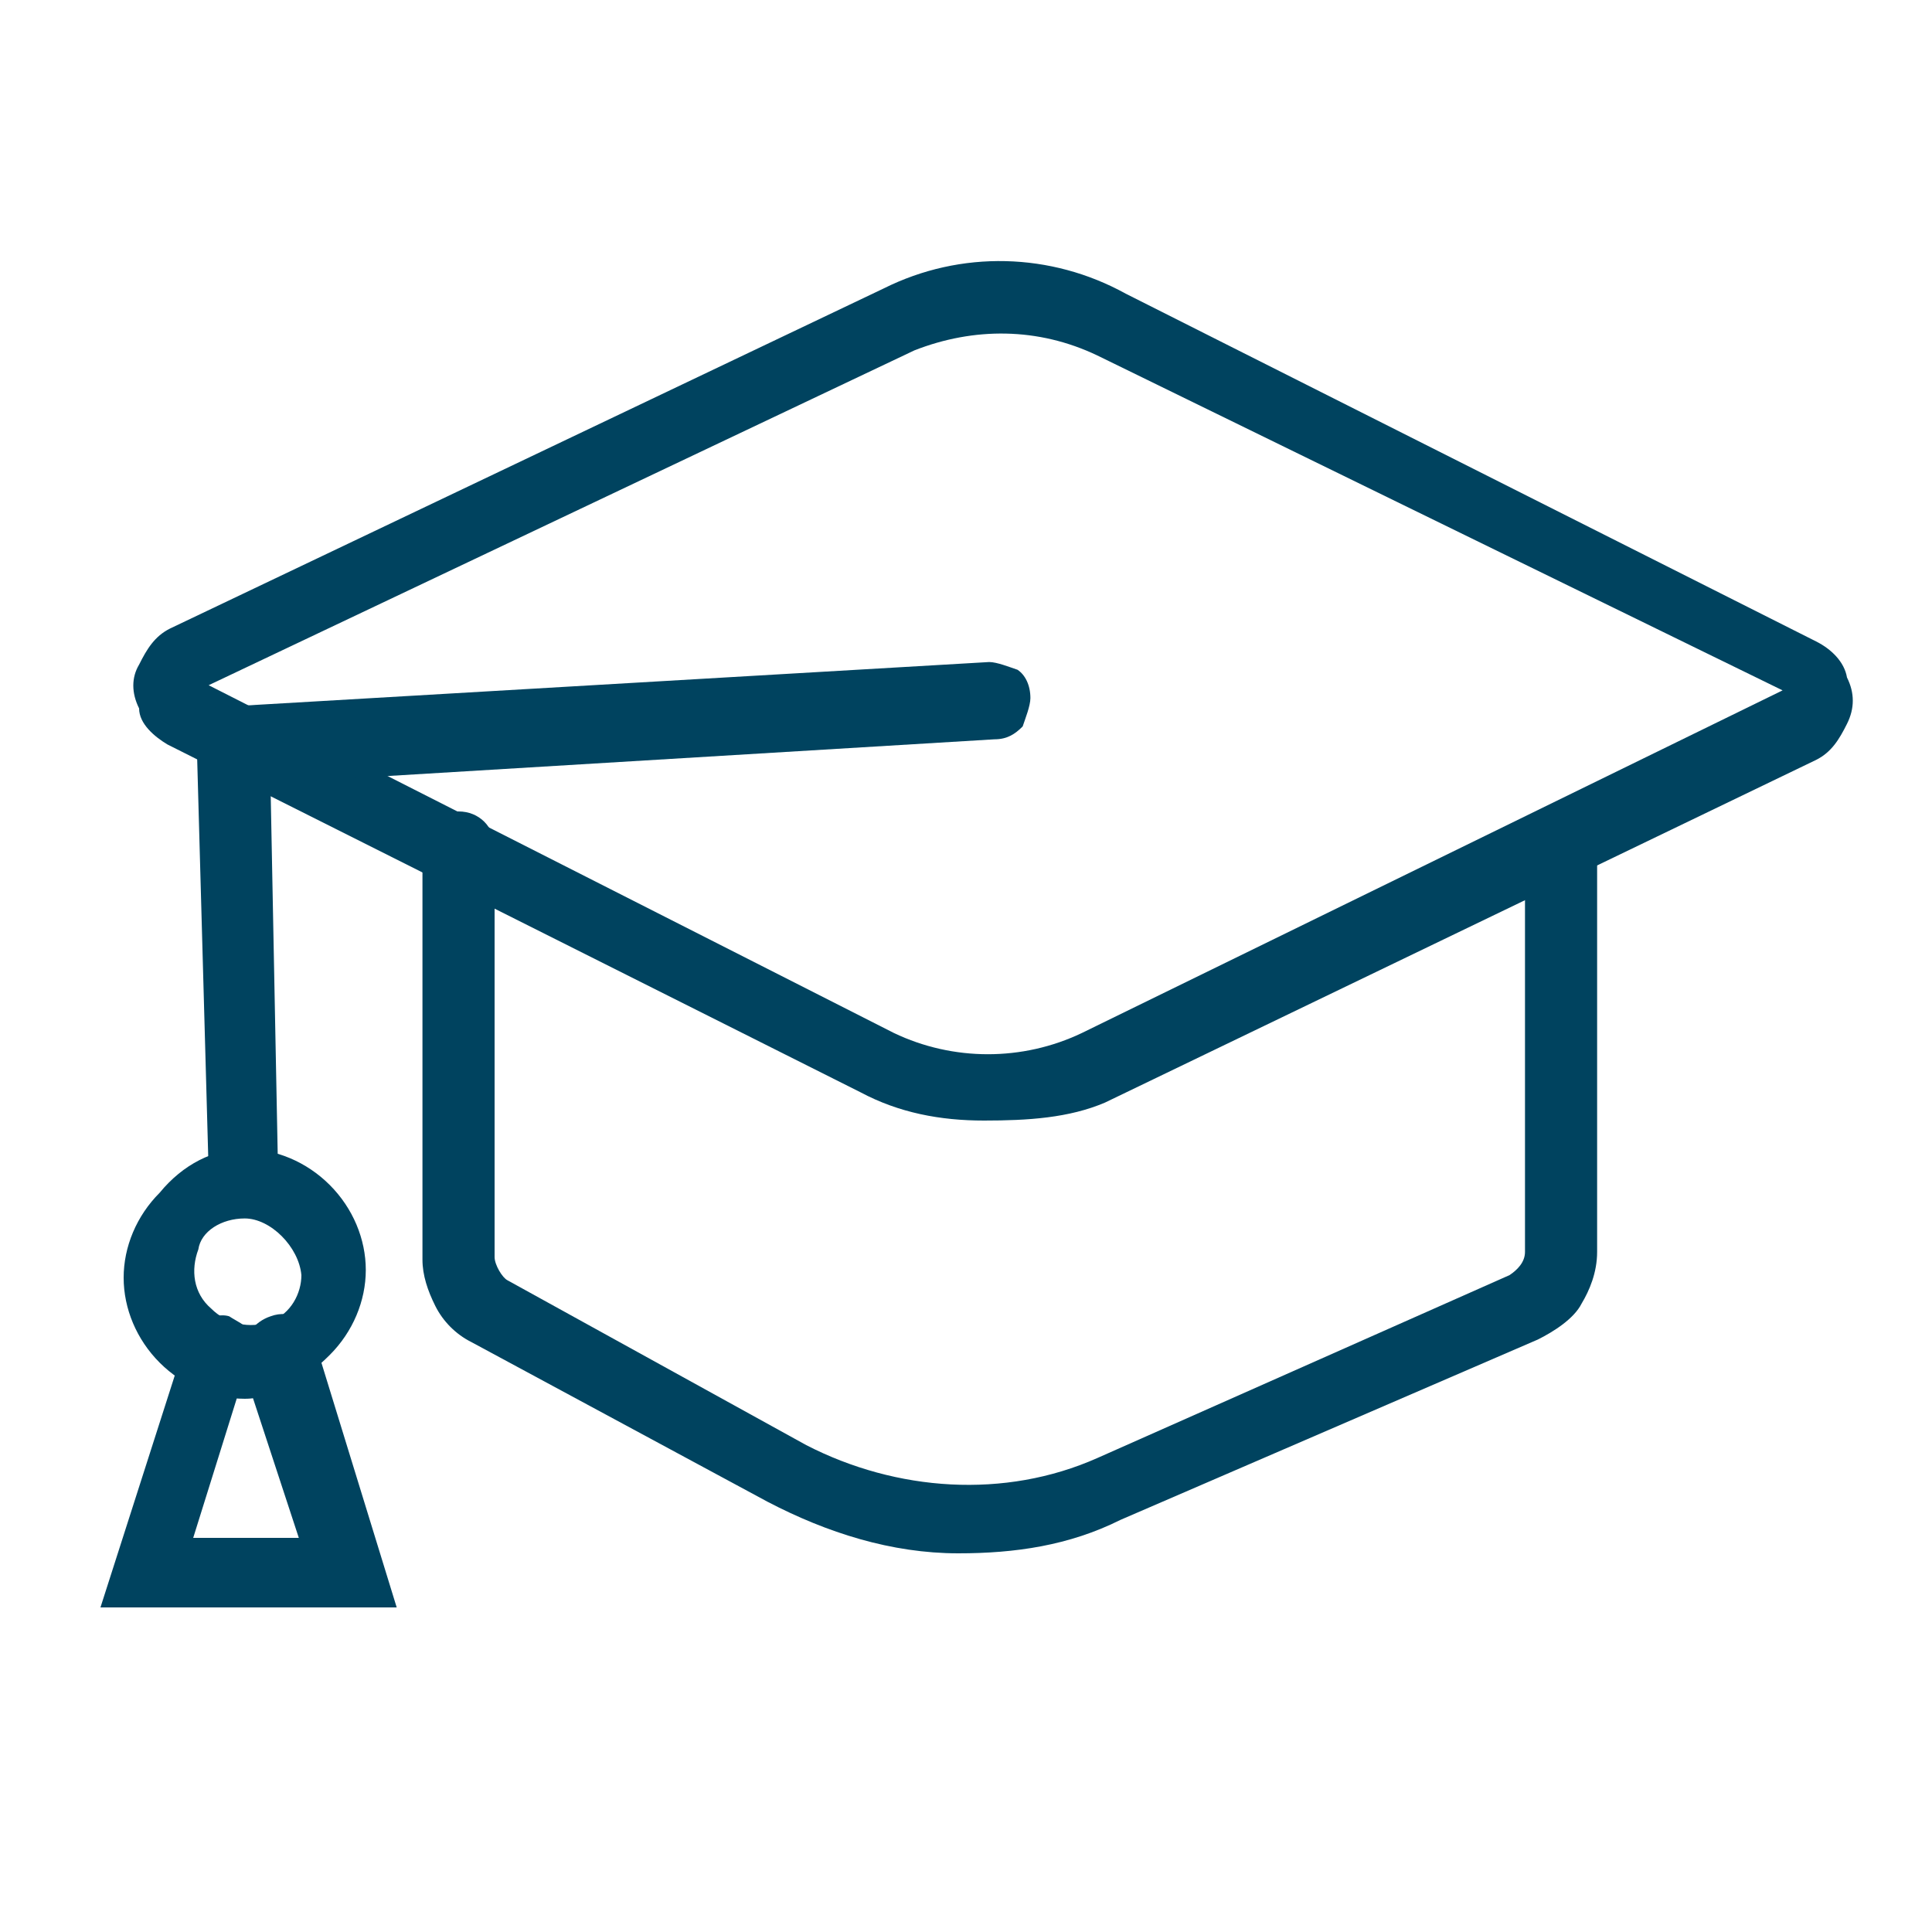 <?xml version="1.0" encoding="utf-8"?>
<!-- Generator: Adobe Illustrator 27.8.1, SVG Export Plug-In . SVG Version: 6.00 Build 0)  -->
<svg version="1.1" id="Layer_1" xmlns="http://www.w3.org/2000/svg" xmlns:xlink="http://www.w3.org/1999/xlink" x="0px" y="0px"
	 width="75px" height="75px" viewBox="0 0 75 75" style="enable-background:new 0 0 75 75;" xml:space="preserve">
<style type="text/css">
	.st0{fill:#00435F;}
</style>
<g>
	<path class="st0" d="M37.2,60.3c-2.6,0-5.1-0.8-7.4-2l-11.5-6.2c-0.6-0.3-1.1-0.8-1.4-1.4c-0.3-0.6-0.5-1.2-0.5-1.8v-16
		c0-0.8,0.6-1.4,1.4-1.4c0.8,0,1.4,0.6,1.4,1.4v15.9c0,0.3,0.3,0.8,0.5,0.9l11.6,6.4c3.5,1.8,7.7,2.1,11.3,0.5l16-7.1
		c0.3-0.2,0.6-0.5,0.6-0.9v-16c0-0.8,0.6-1.4,1.4-1.4s1.4,0.6,1.4,1.4v16c0,0.8-0.3,1.5-0.6,2c-0.3,0.6-1.1,1.1-1.7,1.4L43.5,59
		C41.5,60,39.4,60.3,37.2,60.3L37.2,60.3z"/>
	<path class="st0" d="M38.2,43.5c-1.7,0-3.3-0.3-4.8-1.1L6.5,28.9c-0.5-0.3-1.1-0.8-1.1-1.4c-0.3-0.6-0.3-1.2,0-1.7
		c0.3-0.6,0.6-1.1,1.2-1.4l27.7-13.2c3-1.5,6.5-1.4,9.4,0.2l26.8,13.5l0,0c0.6,0.3,1.1,0.8,1.2,1.4c0.3,0.6,0.3,1.2,0,1.8
		c-0.3,0.6-0.6,1.1-1.2,1.4L42.9,42.8C41.5,43.4,39.9,43.5,38.2,43.5L38.2,43.5z M8.1,26.6l26.6,13.5c2.3,1.1,5,1.1,7.3,0l27.2-13.3
		l-26.6-13c-2.3-1.1-4.8-1.1-7.1-0.2L8.1,26.6z"/>
	<path class="st0" d="M9.5,46.9c-0.8,0-1.4-0.6-1.4-1.4l-0.5-18l30.8-1.8c0.3,0,0.8,0.2,1.1,0.3c0.3,0.2,0.5,0.6,0.5,1.1
		c0,0.3-0.2,0.8-0.3,1.1c-0.3,0.3-0.6,0.5-1.1,0.5l-28.1,1.7l0.3,15.4c0,0.3-0.2,0.8-0.3,1.1C10.1,46.6,9.8,46.9,9.5,46.9L9.5,46.9z
		"/>
	<path class="st0" d="M9.5,54.3c-1.2,0-2.4-0.5-3.3-1.4c-0.9-0.9-1.4-2.1-1.4-3.3c0-1.2,0.5-2.4,1.4-3.3c0.9-1.1,2.1-1.7,3.3-1.7
		s2.4,0.5,3.3,1.4c0.9,0.9,1.4,2.1,1.4,3.3c0,1.2-0.5,2.4-1.4,3.3C11.9,53.5,10.7,54.3,9.5,54.3z M9.5,47.3L9.5,47.3
		c-0.9,0-1.7,0.5-1.8,1.2c-0.3,0.8-0.2,1.7,0.5,2.3c0.6,0.6,1.5,0.8,2.3,0.5c0.8-0.3,1.2-1.1,1.2-1.8C11.6,48.4,10.5,47.3,9.5,47.3
		L9.5,47.3z"/>
	<path class="st0" d="M15.4,62.4H3.9l3.3-10.3c0.2-0.3,0.3-0.6,0.6-0.8c0.3-0.2,0.8-0.3,1.1-0.2c0.3,0.2,0.6,0.3,0.8,0.6
		c0.2-0.3,0.5-0.5,0.8-0.6c0.8-0.3,1.5,0.2,1.7,0.9L15.4,62.4z M7.5,59.7h4.1l-2.1-6.4L7.5,59.7z"/>
</g>
</svg>
